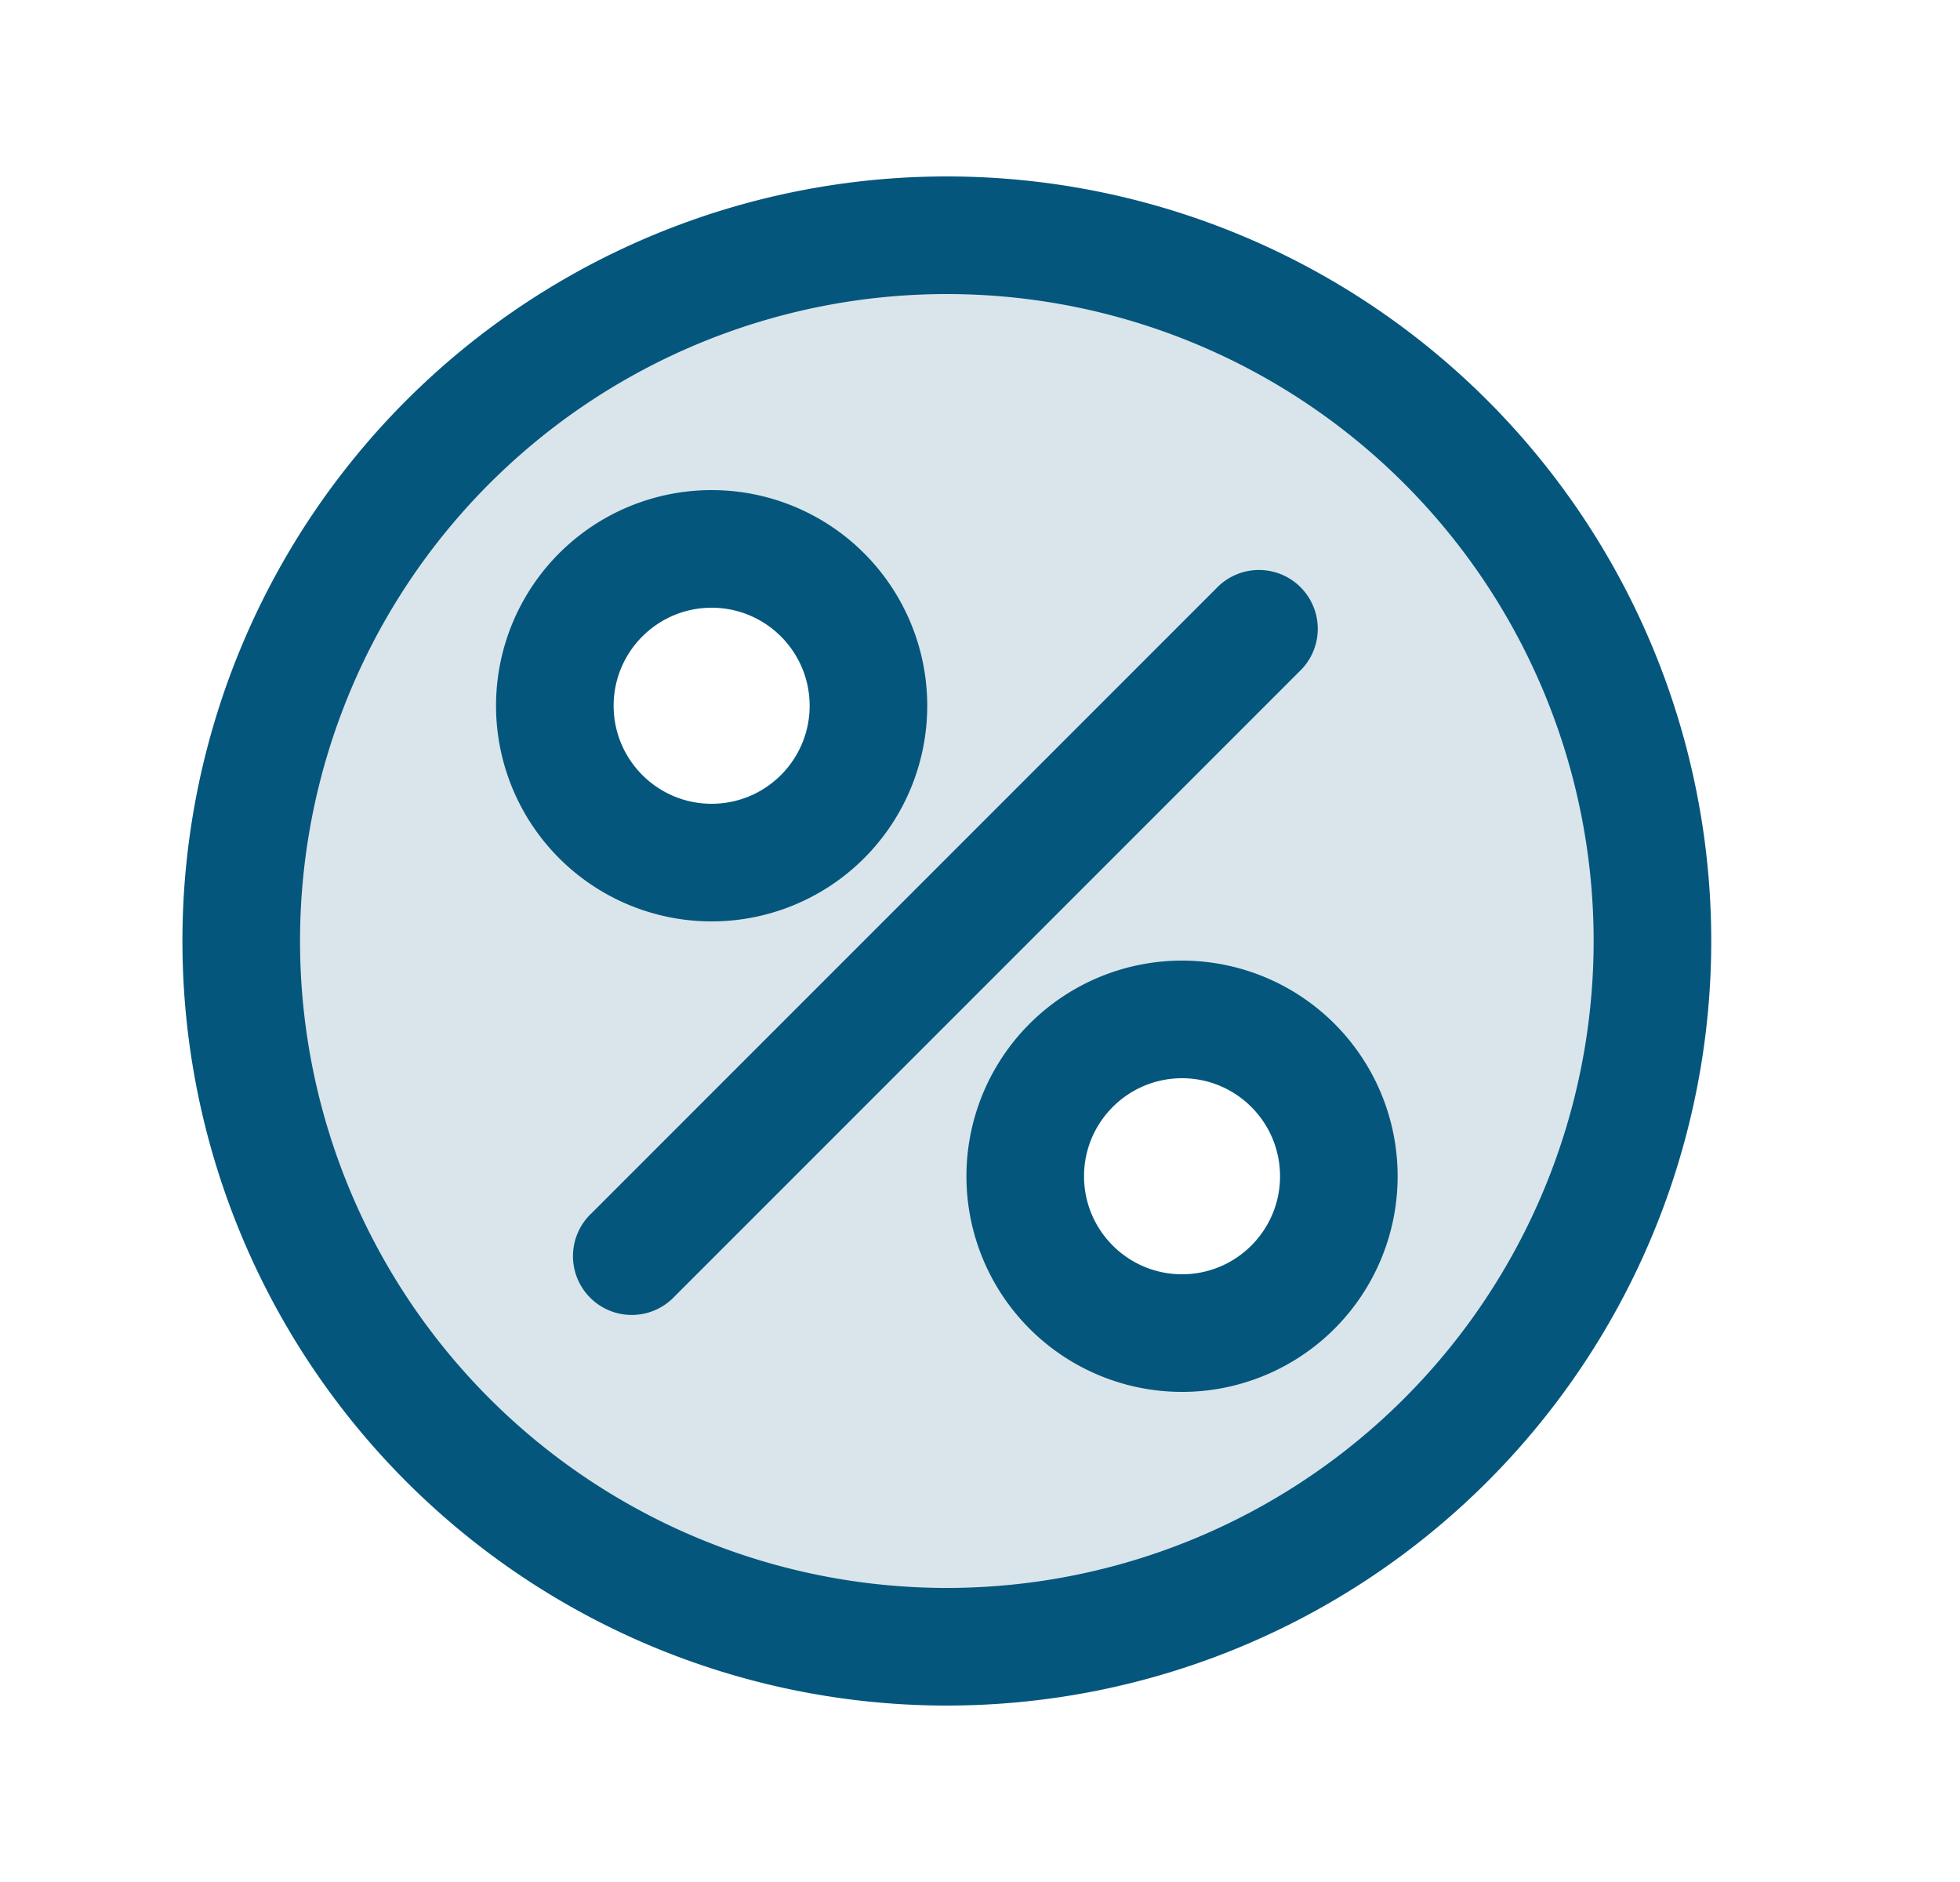 <svg xmlns="http://www.w3.org/2000/svg" width="25" height="24" fill="none" viewBox="0 0 25 24">
  <path fill="#04567D" fill-rule="evenodd" d="M12.077 21a9 9 0 1 0 0-18 9 9 0 0 0 0 18Zm-3-10a2 2 0 1 0 0-4 2 2 0 0 0 0 4Zm6 6a2 2 0 1 0 0-4 2 2 0 0 0 0 4Z" clip-rule="evenodd" opacity=".15"/>
  <path fill="#04567D" d="M7.547 15.47a.75.75 0 1 0 1.06 1.06l-1.06-1.06Zm9.06-6.94a.75.75 0 0 0-1.06-1.06l1.06 1.06Zm3.72 3.47a8.25 8.25 0 0 1-8.25 8.25v1.5a9.75 9.75 0 0 0 9.75-9.75h-1.5Zm-8.25 8.25A8.25 8.25 0 0 1 3.827 12h-1.5a9.75 9.75 0 0 0 9.75 9.75v-1.5ZM3.827 12a8.25 8.25 0 0 1 8.25-8.25v-1.5A9.75 9.75 0 0 0 2.327 12h1.5Zm8.25-8.25a8.25 8.25 0 0 1 8.25 8.25h1.5a9.75 9.75 0 0 0-9.75-9.75v1.5ZM10.327 9c0 .69-.56 1.25-1.25 1.25v1.5A2.75 2.75 0 0 0 11.827 9h-1.5Zm-1.25 1.25c-.69 0-1.25-.56-1.25-1.25h-1.5a2.75 2.75 0 0 0 2.75 2.75v-1.5ZM7.827 9c0-.69.56-1.25 1.25-1.25v-1.5A2.75 2.75 0 0 0 6.327 9h1.5Zm1.25-1.25c.69 0 1.25.56 1.25 1.25h1.5a2.75 2.75 0 0 0-2.75-2.75v1.5Zm7.25 7.25c0 .69-.56 1.25-1.25 1.25v1.5a2.75 2.75 0 0 0 2.75-2.75h-1.5Zm-1.25 1.25c-.69 0-1.25-.56-1.25-1.25h-1.5a2.75 2.75 0 0 0 2.75 2.75v-1.5ZM13.827 15c0-.69.56-1.25 1.25-1.25v-1.5a2.75 2.75 0 0 0-2.75 2.75h1.5Zm1.25-1.25c.69 0 1.25.56 1.25 1.25h1.5a2.75 2.75 0 0 0-2.75-2.75v1.5Zm-6.47 2.78 8-8-1.06-1.06-8 8 1.06 1.06Z"/>
</svg>
